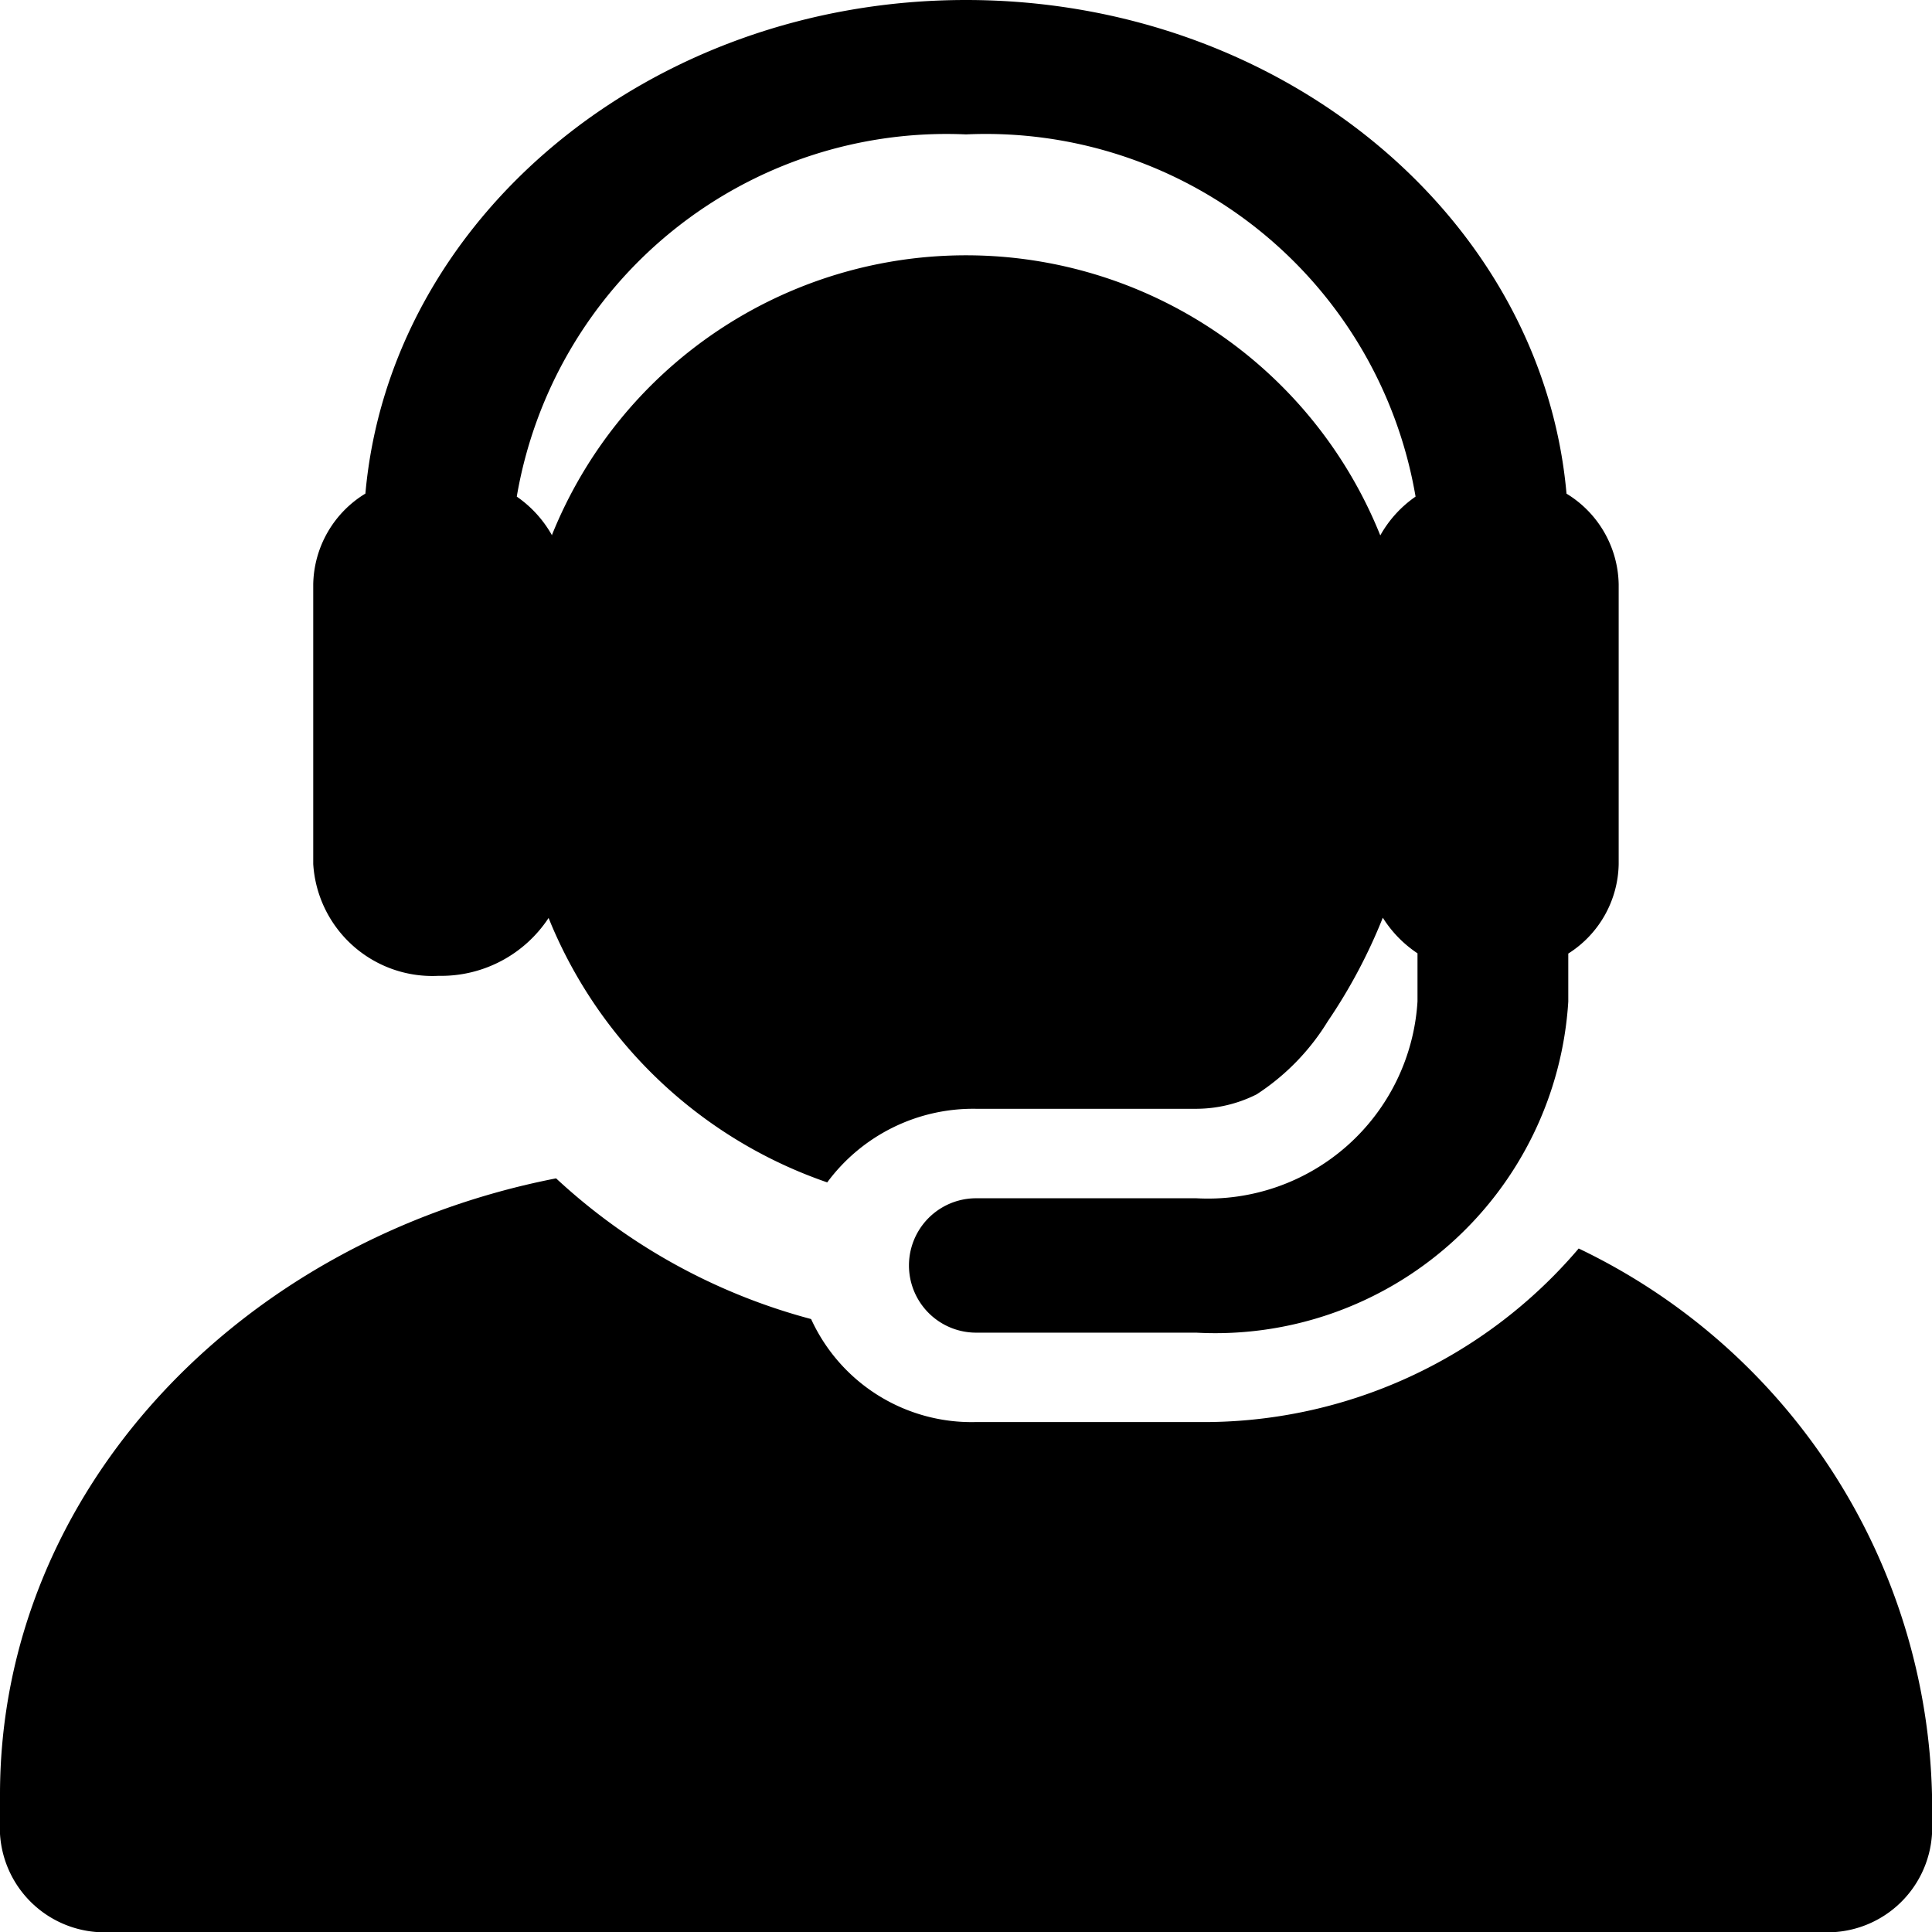 <svg xmlns="http://www.w3.org/2000/svg" width="23" height="23" viewBox="0 0 23 23">
  <g id="XMLID_2_" transform="translate(-25.274)">
    <g id="组_6" data-name="组 6" transform="translate(25.274)">
      <g id="组_5" data-name="组 5" transform="translate(0)">
        <path id="路径_3" data-name="路径 3" d="M44.068,281.16a5.863,5.863,0,0,1-4.549,2.066H36.9A2.1,2.1,0,0,1,34.93,282a7.168,7.168,0,0,1-3.036-1.675c-3.786.74-6.62,3.743-6.62,7.335v.47a1.247,1.247,0,0,0,1.313,1.169H46.961a1.247,1.247,0,0,0,1.313-1.169v-.47A7.4,7.4,0,0,0,44.068,281.16Z" transform="translate(-25.274 -266.297)"/>
        <path id="路径_4" data-name="路径 4" d="M93.1,11.617a1.531,1.531,0,0,0,1.31-.689l.02.049.006.015a5.512,5.512,0,0,0,3.291,3.084A2.161,2.161,0,0,1,99.5,13.2h2.621a1.609,1.609,0,0,0,.718-.172,2.75,2.75,0,0,0,.847-.87,6.425,6.425,0,0,0,.655-1.233,1.4,1.4,0,0,0,.413.424v.572a2.5,2.5,0,0,1-2.634,2.344H99.5a.8.8,0,1,0,0,1.6h2.621a4.21,4.21,0,0,0,4.428-3.941v-.572a1.287,1.287,0,0,0,.6-1.065V6.956a1.29,1.29,0,0,0-.621-1.079C106.237,2.593,103.142,0,99.379,0s-6.858,2.593-7.15,5.876a1.29,1.29,0,0,0-.621,1.079v3.331A1.421,1.421,0,0,0,93.1,11.617ZM99.379,1.6a5.19,5.19,0,0,1,5.352,4.312,1.379,1.379,0,0,0-.42.462,5.314,5.314,0,0,0-9.86-.008l0,.008a1.379,1.379,0,0,0-.42-.462A5.19,5.19,0,0,1,99.379,1.6Z" transform="translate(-87.879)"/>
      </g>
    </g>
  </g>
</svg>
